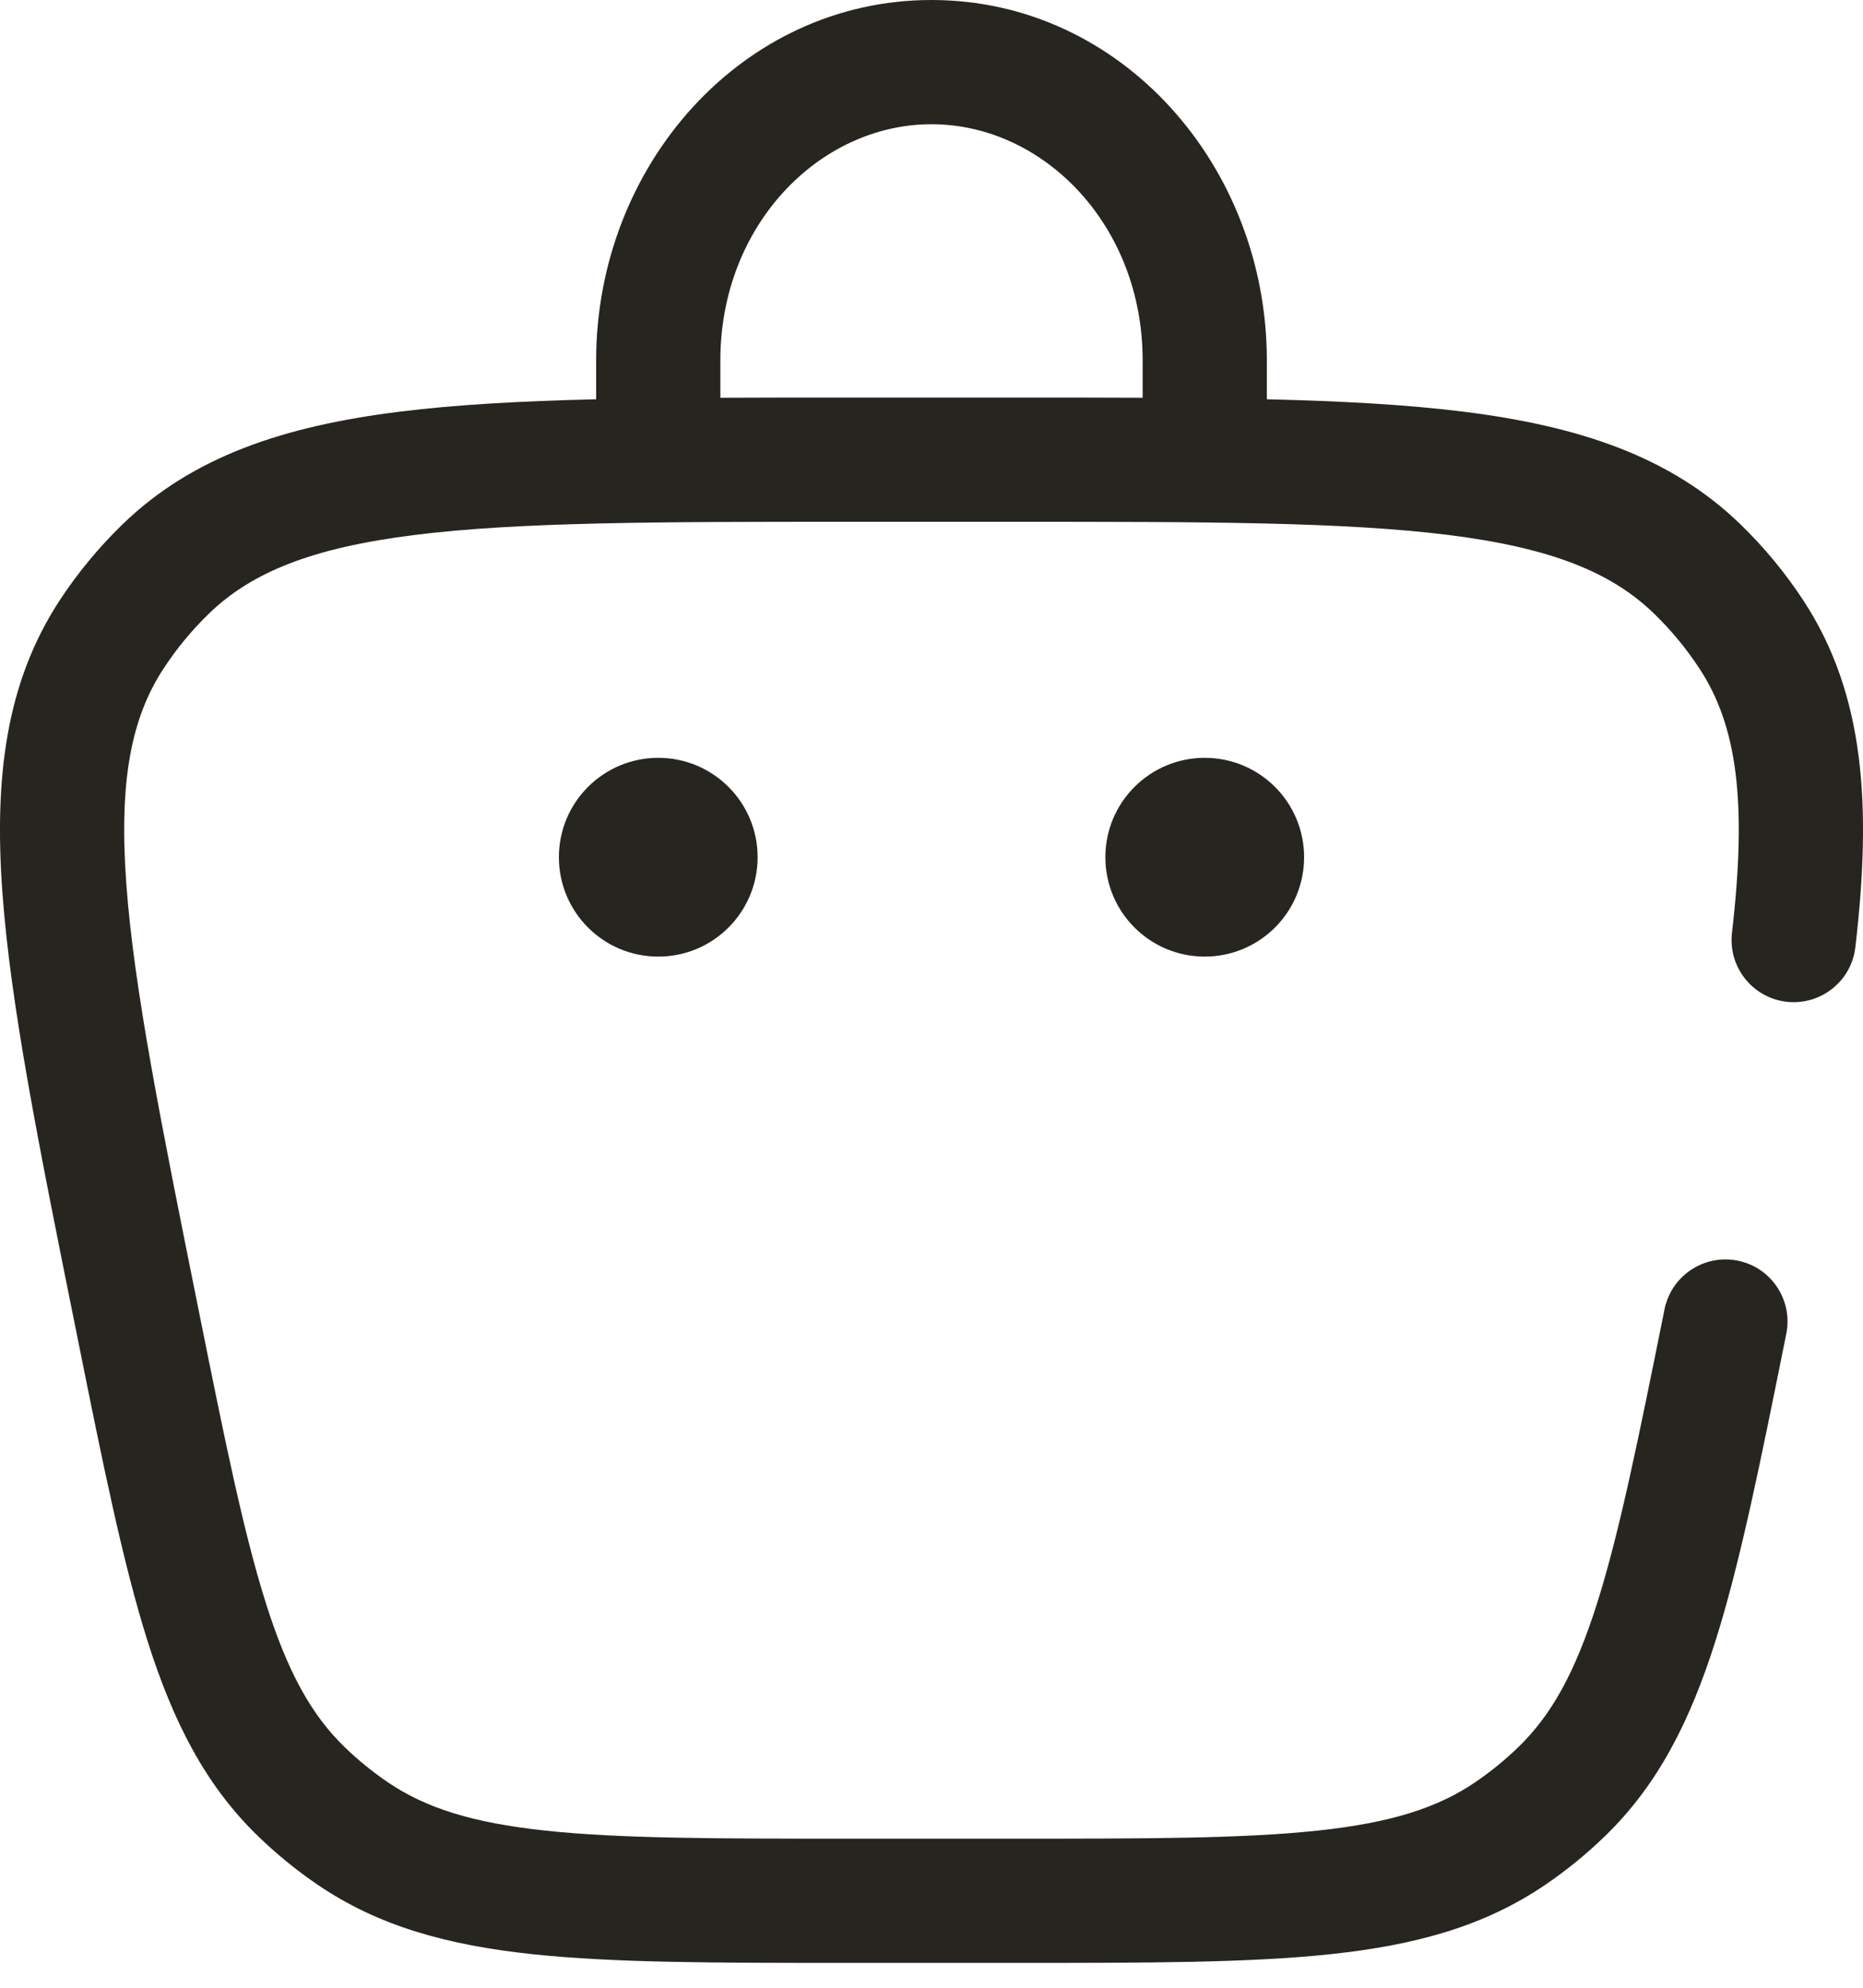 <svg width="30" height="32" viewBox="0 0 30 32" fill="none" xmlns="http://www.w3.org/2000/svg">
<path fill-rule="evenodd" clip-rule="evenodd" d="M13.601 6.4H16.399C19.401 6.4 21.75 6.4 23.57 6.628C25.424 6.86 26.896 7.345 28.029 8.443C28.41 8.813 28.75 9.224 29.041 9.668C30.035 11.187 30.14 12.989 29.877 15.249C29.814 15.797 29.317 16.19 28.768 16.127C28.22 16.063 27.827 15.567 27.89 15.018C28.138 12.885 27.966 11.678 27.367 10.764C27.157 10.443 26.912 10.146 26.636 9.879C25.953 9.216 24.985 8.82 23.322 8.612C21.64 8.402 19.416 8.4 16.327 8.4H13.673C10.584 8.4 8.36 8.402 6.678 8.612C5.015 8.82 4.047 9.216 3.364 9.879C3.088 10.146 2.843 10.443 2.633 10.764C2.114 11.556 1.913 12.572 2.034 14.229C2.156 15.906 2.59 18.069 3.196 21.078C3.618 23.176 3.921 24.671 4.283 25.814C4.638 26.934 5.022 27.615 5.549 28.125C5.763 28.333 5.995 28.521 6.242 28.69C6.851 29.104 7.601 29.344 8.78 29.47C9.98 29.599 11.518 29.6 13.673 29.6H16.327C18.482 29.6 20.02 29.599 21.22 29.47C22.399 29.344 23.149 29.104 23.758 28.69C24.005 28.521 24.237 28.333 24.451 28.125C24.978 27.615 25.362 26.934 25.717 25.814C26.079 24.671 26.381 23.176 26.804 21.078L26.817 21.017L26.836 20.959C27.011 20.435 27.577 20.152 28.101 20.326C28.59 20.489 28.869 20.993 28.762 21.485L28.753 21.53C28.345 23.558 28.022 25.16 27.624 26.418C27.215 27.708 26.698 28.735 25.842 29.562C25.545 29.85 25.224 30.111 24.883 30.343C23.899 31.013 22.786 31.314 21.433 31.459C20.114 31.6 18.469 31.6 16.385 31.6H13.615C11.531 31.6 9.886 31.6 8.567 31.459C7.214 31.314 6.101 31.013 5.117 30.343C4.776 30.111 4.455 29.85 4.158 29.562C3.302 28.735 2.785 27.708 2.376 26.418C1.978 25.16 1.655 23.558 1.247 21.53L1.221 21.401C0.632 18.48 0.171 16.192 0.039 14.374C-0.096 12.521 0.095 10.989 0.959 9.668C1.25 9.224 1.59 8.813 1.971 8.443C3.104 7.345 4.576 6.86 6.43 6.628C8.251 6.4 10.599 6.4 13.601 6.4Z" fill="#27251F"/>
<path d="M21 13.8C21 14.684 20.284 15.4 19.4 15.4C18.516 15.4 17.8 14.684 17.8 13.8C17.8 12.916 18.516 12.2 19.4 12.2C20.284 12.2 21 12.916 21 13.8Z" fill="#27251F"/>
<path d="M12.2 13.8C12.2 14.684 11.484 15.4 10.6 15.4C9.716 15.4 9 14.684 9 13.8C9 12.916 9.716 12.2 10.6 12.2C11.484 12.2 12.2 12.916 12.2 13.8Z" fill="#27251F"/>
<path fill-rule="evenodd" clip-rule="evenodd" d="M15 2C13.203 2 11.6 3.618 11.6 5.8V7.4C11.6 7.952 11.152 8.4 10.6 8.4C10.048 8.4 9.6 7.952 9.6 7.4V5.8C9.6 2.68 11.938 0 15 0C18.063 0 20.4 2.68 20.4 5.8V7.4C20.4 7.952 19.952 8.4 19.4 8.4C18.848 8.4 18.4 7.952 18.4 7.4V5.8C18.4 3.618 16.798 2 15 2Z" fill="#27251F"/>
</svg>
